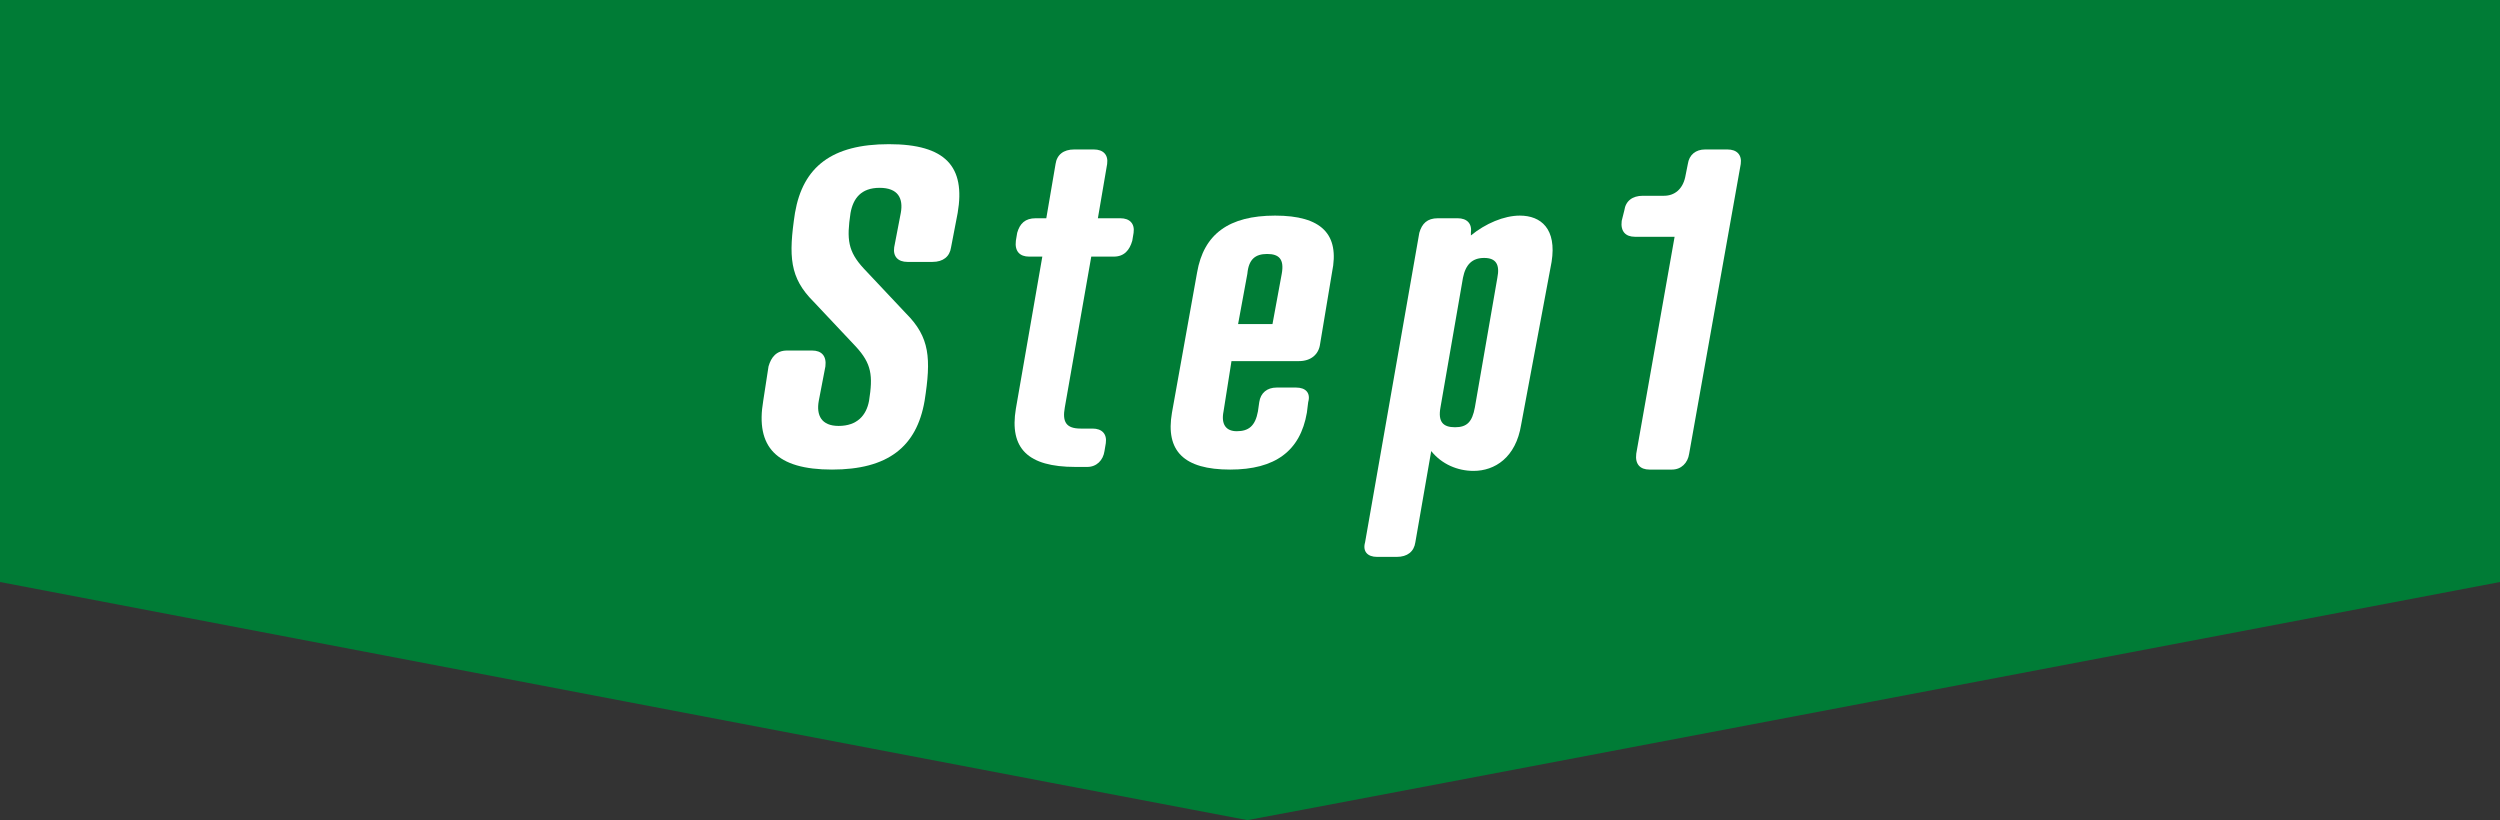 <?xml version="1.0" encoding="utf-8"?>
<!-- Generator: Adobe Illustrator 22.1.0, SVG Export Plug-In . SVG Version: 6.00 Build 0)  -->
<svg version="1.1" id="レイヤー_1" xmlns="http://www.w3.org/2000/svg" xmlns:xlink="http://www.w3.org/1999/xlink" x="0px"
	 y="0px" viewBox="0 0 189 62" style="enable-background:new 0 0 189 62;" xml:space="preserve">
<rect x="0" y="0" width="189" height="62" fill="#333333" stroke="none"/>
<style type="text/css">
	.st0{fill-rule:evenodd;clip-rule:evenodd;fill:#007C36;}
	.st1{fill:#FFFFFF;}
</style>
<g>
	<path class="st0" d="M0,0h189v44c0,0-94.5,18-94.7,18C94.2,62,0,44,0,44V0z"/>
	<g>
		<path class="st1" d="M65.3,20.3l3.2,3.4c1.8,1.8,1.9,3.4,1.4,6.6c-0.6,3.5-2.8,5.2-7,5.2c-4.2,0-5.8-1.7-5.2-5.2l0.4-2.6
			c0.2-0.7,0.6-1.2,1.4-1.2h1.9c0.7,0,1.1,0.4,1,1.2l-0.5,2.6c-0.2,1.1,0.2,1.9,1.5,1.9c1.4,0,2.1-0.8,2.3-1.9
			c0.3-1.9,0.2-2.8-1-4.1l-3.2-3.4c-1.8-1.8-1.9-3.4-1.4-6.7c0.6-3.5,2.8-5.2,7.1-5.2s5.8,1.7,5.2,5.2l-0.5,2.6
			c-0.1,0.7-0.6,1.1-1.4,1.1h-1.9c-0.7,0-1.1-0.4-1-1.1l0.5-2.6c0.2-1.1-0.2-1.9-1.6-1.9s-2,0.8-2.2,1.9C64,18.1,64.1,19,65.3,20.3z
			"/>
		<path class="st1" d="M79.1,16.5l0.7-4.1c0.1-0.7,0.6-1.1,1.4-1.1h1.5c0.7,0,1.1,0.4,1,1.1l-0.7,4.1h1.7c0.7,0,1.1,0.4,1,1.1
			l-0.1,0.6c-0.2,0.7-0.6,1.2-1.4,1.2h-1.7l-2,11.4c-0.2,1.1,0.1,1.6,1.2,1.6h0.9c0.7,0,1.1,0.4,1,1.1l-0.1,0.6
			c-0.1,0.7-0.6,1.2-1.3,1.2h-0.9c-3.6,0-5-1.4-4.5-4.4l2-11.5h-1c-0.7,0-1.1-0.4-1-1.2l0.1-0.6c0.2-0.7,0.6-1.1,1.4-1.1H79.1z"/>
		<path class="st1" d="M99.8,26c-0.1,0.8-0.7,1.3-1.6,1.3h-5.1l-0.6,3.8c-0.2,1,0.2,1.5,1,1.5c0.9,0,1.4-0.4,1.6-1.5l0.1-0.7
			c0.1-0.7,0.6-1.1,1.3-1.1h1.5c0.7,0,1.1,0.4,0.9,1.1l-0.1,0.8c-0.5,2.9-2.4,4.3-5.8,4.3c-3.5,0-4.9-1.4-4.4-4.3l1.9-10.6
			c0.5-2.9,2.4-4.3,5.9-4.3c3.5,0,4.9,1.4,4.3,4.3L99.8,26z M93.6,24.5h2.6l0.7-3.8c0.2-1.1-0.2-1.5-1.1-1.5c-0.9,0-1.4,0.4-1.5,1.5
			L93.6,24.5z"/>
		<path class="st1" d="M107.3,17.6c0.2-0.7,0.6-1.1,1.4-1.1h1.5c0.7,0,1.1,0.4,1,1.1l0,0.2c1.1-0.9,2.5-1.5,3.7-1.5
			c1.6,0,2.8,1,2.4,3.5L115,32.1c-0.4,2.5-2,3.5-3.6,3.5c-1.2,0-2.4-0.5-3.2-1.5L107,41c-0.1,0.7-0.6,1.1-1.4,1.1h-1.5
			c-0.7,0-1.1-0.4-0.9-1.1L107.3,17.6z M113.2,21c0.2-1-0.1-1.5-1-1.5c-0.9,0-1.4,0.5-1.6,1.5l-1.7,9.8c-0.2,1.1,0.2,1.5,1.1,1.5
			c0.9,0,1.3-0.4,1.5-1.5L113.2,21z"/>
		<path class="st1" d="M127.6,12.4c0.1-0.7,0.6-1.1,1.3-1.1h1.7c0.7,0,1.1,0.4,1,1.1l-3.9,21.9c-0.1,0.7-0.6,1.2-1.3,1.2h-1.7
			c-0.7,0-1.1-0.4-1-1.2l2.9-16.4h-3c-0.7,0-1.1-0.4-1-1.2l0.2-0.8c0.1-0.7,0.6-1.1,1.4-1.1h1.6c0.8,0,1.4-0.5,1.6-1.4L127.6,12.4z"
			/>
	</g>
</g>
</svg>
